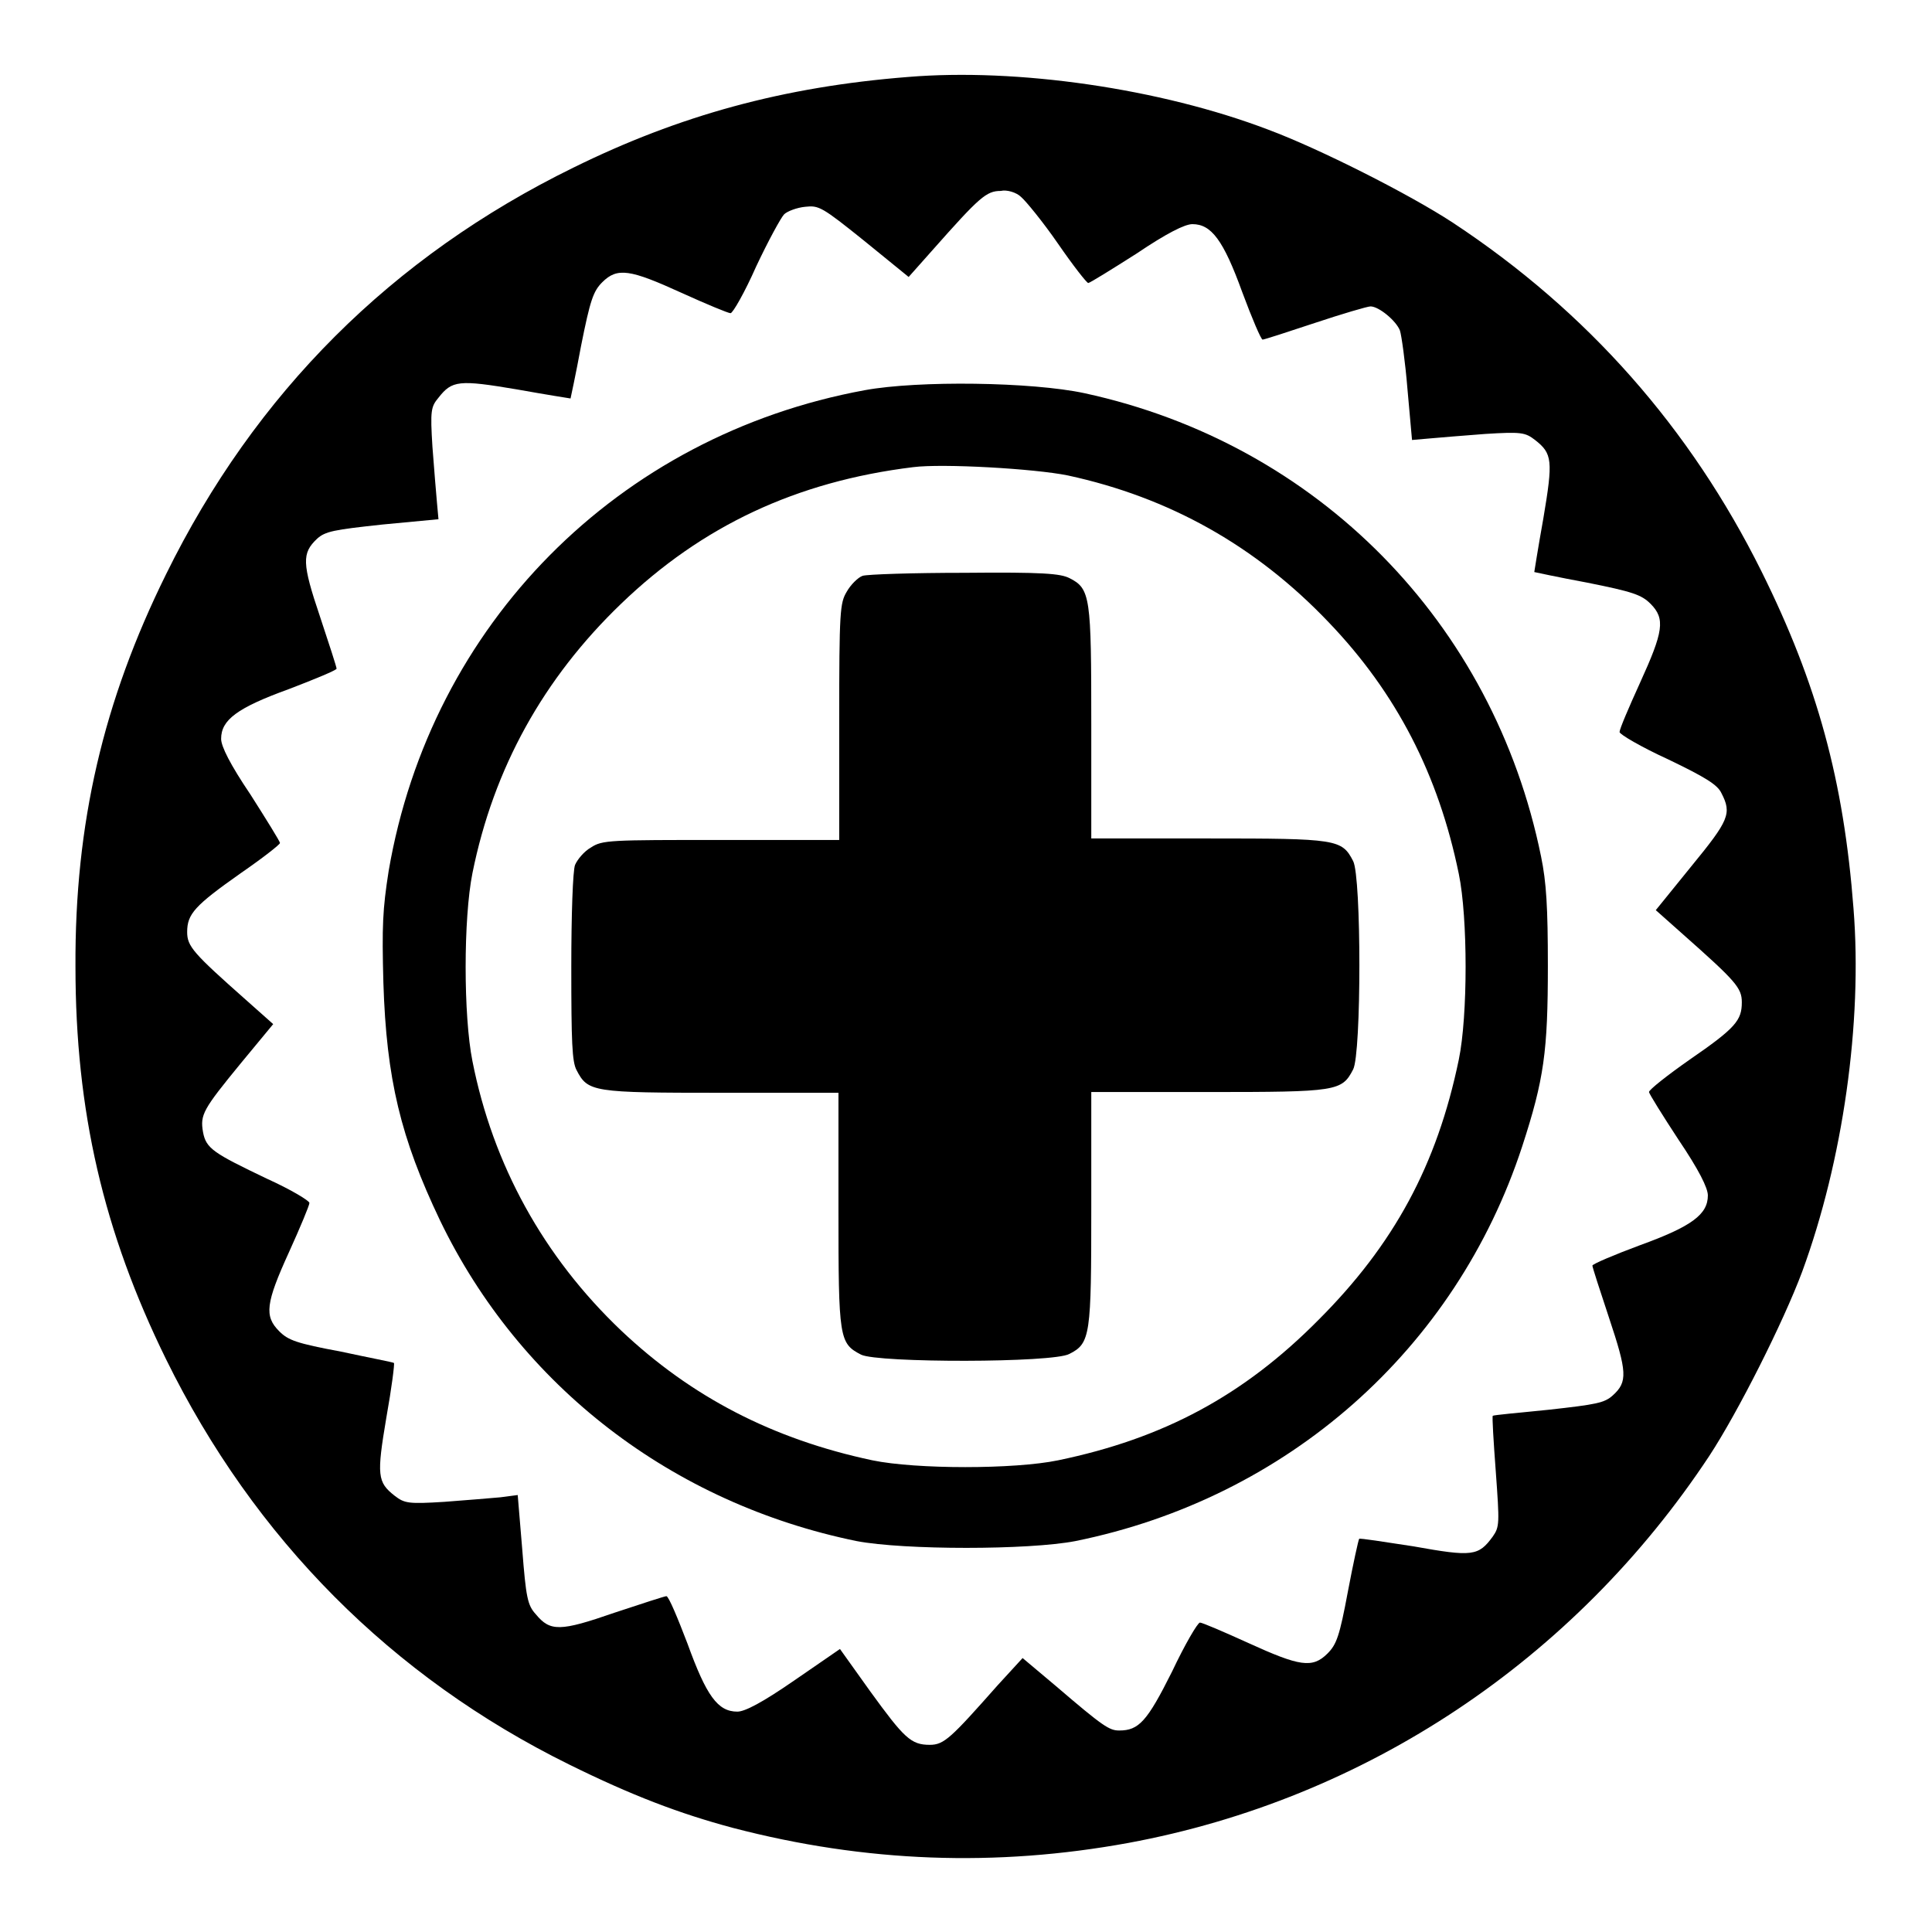 <?xml version="1.0" encoding="utf-8"?>
<!-- Svg Vector Icons : http://www.onlinewebfonts.com/icon -->
<!DOCTYPE svg PUBLIC "-//W3C//DTD SVG 1.1//EN" "http://www.w3.org/Graphics/SVG/1.1/DTD/svg11.dtd">
<svg version="1.1" xmlns="http://www.w3.org/2000/svg" xmlns:xlink="http://www.w3.org/1999/xlink" x="0px" y="0px" viewBox="0 0 256 256" enable-background="new 0 0 256 256" xml:space="preserve">
<g><g><g><path fill="#000000" d="M120.3,10.2c-16.5,1.3-30.3,5.1-44.3,12C51.9,34,33.8,52.1,22,76.1c-8.3,16.8-12.1,33-12,52c0,19.1,3.7,35.1,12,52c11.7,23.8,29.9,42.1,53.4,53.7c8.3,4.1,14.6,6.5,21.7,8.4c17.6,4.6,34.9,5.2,52.4,2c31.4-5.8,59.1-24.2,77-51.3c3.8-5.8,9.8-17.7,12.3-24.4c5.4-14.7,8-33,6.8-48.1c-1.3-17-4.8-29.8-12.2-44.7c-9.4-18.9-23-34.4-40.9-46.2c-5.8-3.8-17.7-9.8-24.4-12.3C153.7,11.7,134.7,9,120.3,10.2z M135.3,26.1c0.6,0.5,2.9,3.3,4.9,6.2c2,2.9,3.8,5.2,4,5.2s3.1-1.8,6.4-3.9c4-2.7,6.4-3.9,7.4-3.9c2.5,0,4.1,2.1,6.6,9c1.3,3.5,2.5,6.3,2.7,6.3c0.2,0,3.3-1,6.9-2.2s7-2.2,7.4-2.2c1.1,0,3.4,1.9,3.9,3.2c0.2,0.6,0.7,4.1,1,7.8l0.6,6.7l2.3-0.2c1.2-0.1,4.6-0.4,7.4-0.6c4.8-0.3,5.3-0.2,6.6,0.8c2.3,1.8,2.4,2.7,1.1,10.4c-0.7,3.9-1.2,7.1-1.2,7.1c0,0,3.2,0.7,7,1.4c6,1.2,7.2,1.6,8.4,2.8c2,2,1.7,3.7-1.4,10.5c-1.5,3.3-2.7,6.1-2.7,6.5c0,0.3,2.9,2,6.4,3.6c5,2.4,6.6,3.4,7.1,4.5c1.4,2.7,1,3.6-4,9.7l-4.7,5.8l3.6,3.2c7,6.2,7.8,7.1,7.8,9c0,2.4-0.8,3.4-6.9,7.6c-3,2.1-5.4,4-5.4,4.3c0,0.2,1.8,3.1,3.9,6.3c2.7,4,3.9,6.4,3.9,7.4c0,2.5-2.1,4.1-9,6.6c-3.5,1.3-6.3,2.5-6.3,2.7c0,0.2,1,3.3,2.2,6.9c2.4,7.2,2.5,8.5,0.5,10.3c-1.1,1-2.2,1.2-8.5,1.9c-4,0.4-7.3,0.7-7.4,0.8c-0.1,0.1,0.1,3.4,0.4,7.4c0.5,6.9,0.5,7.3-0.4,8.6c-1.9,2.6-2.7,2.7-10.5,1.3c-3.9-0.6-7.1-1.1-7.2-1c-0.1,0.1-0.8,3.3-1.5,7c-1.1,5.9-1.5,7-2.7,8.2c-2,2-3.7,1.7-10.5-1.4c-3.3-1.5-6.1-2.7-6.4-2.7c-0.3,0-2,2.9-3.7,6.5c-3.3,6.6-4.4,7.8-7,7.8c-1.3,0-2.1-0.5-8.4-5.9l-4.4-3.7l-3.3,3.6c-6.2,7-7.1,7.9-9,7.9c-2.5,0-3.4-0.9-7.9-7.1l-4-5.6l-6.1,4.2c-4.2,2.9-6.5,4.1-7.5,4.1c-2.6,0-4.1-2.1-6.6-9c-1.3-3.4-2.5-6.3-2.8-6.3c-0.2,0-3.3,1-6.9,2.2c-7.2,2.5-8.5,2.5-10.4,0.2c-1.1-1.2-1.3-2.2-1.8-8.6l-0.6-7.2l-2.3,0.3c-1.2,0.1-4.6,0.4-7.4,0.6c-4.8,0.3-5.3,0.2-6.6-0.8c-2.3-1.8-2.4-2.7-1.1-10.4c0.7-3.9,1.1-7.1,1-7.2c-0.1-0.1-3.3-0.7-7-1.5c-5.9-1.1-7-1.5-8.2-2.7c-2-2-1.8-3.7,1.3-10.5c1.5-3.3,2.7-6.2,2.7-6.5c0-0.3-2.5-1.8-5.6-3.2c-7.1-3.4-8.1-4-8.5-6.2c-0.4-2.3,0-3,5-9.1l4.3-5.2l-3.6-3.2c-7-6.2-7.8-7.1-7.8-9c0-2.4,1-3.5,7.1-7.8c2.9-2,5.2-3.8,5.2-4s-1.8-3.1-3.9-6.4c-2.7-4-3.9-6.4-3.9-7.4c0-2.5,2.1-4.1,9-6.6c3.4-1.3,6.3-2.5,6.3-2.7c0-0.2-1-3.3-2.2-6.9C40,74.6,40,73.3,42,71.4c1.1-1,2.2-1.2,8.7-1.9l7.4-0.7l-0.2-2.2c-0.1-1.2-0.4-4.6-0.6-7.4c-0.3-4.8-0.2-5.3,0.8-6.5c1.8-2.3,2.7-2.4,10.4-1.1c3.9,0.7,7.1,1.2,7.1,1.2c0,0,0.7-3.2,1.4-7c1.2-6,1.6-7.2,2.8-8.4c2-2,3.7-1.7,10.5,1.4c3.3,1.5,6.2,2.7,6.5,2.7c0.3,0,1.9-2.8,3.4-6.2c1.6-3.4,3.3-6.5,3.7-6.9s1.7-0.9,2.8-1c1.8-0.2,2.2,0,7.8,4.5l5.9,4.8l3.2-3.6c6.2-7,7.1-7.8,9-7.8C133.4,25.1,134.7,25.5,135.3,26.1z"/><path fill="#000000" d="M114.6,51.7c-32.7,6-57.5,31-63.1,63.7c-0.8,5.1-0.9,7.3-0.7,14.8c0.4,12.8,2.3,20.6,7.5,31.5c10.6,22,30.8,37.5,55.2,42.5c6.3,1.2,22.8,1.2,29,0c28.1-5.7,50.4-25.4,59.2-52.3c2.9-8.9,3.4-12.6,3.4-23.9c0-7.8-0.2-11.1-0.9-14.5c-6.3-31-29.6-54.7-60.5-61.4C136.7,50.6,121.7,50.4,114.6,51.7z M141.5,63c13.4,2.9,24.9,9.3,34.6,19.5c8.9,9.3,14.5,20.1,17.2,33.3c1.2,5.8,1.2,18.8,0,24.6c-2.9,14-8.6,24.5-18.6,34.5c-9.9,10-20.5,15.7-34.5,18.6c-5.8,1.2-18.8,1.2-24.6,0c-13.2-2.8-24-8.4-33.3-17.2c-10.3-9.8-17-22-19.7-35.7c-1.2-6-1.2-18.9,0-24.9c2.8-13.9,9.4-25.8,19.7-35.7C93,69.7,105.5,63.8,121,61.9C124.9,61.4,137.1,62.1,141.5,63z"/><path fill="#000000" d="M114.3,76.3c-0.6,0.2-1.6,1.2-2.1,2.1c-0.9,1.5-1,2.5-1,17.2v15.7H95.6c-14.8,0-15.8,0-17.3,1c-0.9,0.5-1.8,1.6-2.1,2.3c-0.3,0.7-0.5,6.7-0.5,13.5c0,10,0.1,12.6,0.7,13.7c1.5,2.9,2.1,3,19.2,3h15.5v15.5c0,17.1,0.1,17.7,3,19.2c2.2,1.1,25.5,1.1,27.6-0.1c2.8-1.4,2.9-2.5,2.9-19.4v-15.3h15.5c17.1,0,17.7-0.1,19.2-3c1.1-2.1,1.1-25.5,0-27.6c-1.5-2.9-2.1-3-19.2-3h-15.5V96c0-16.9-0.1-18-2.9-19.4c-1.2-0.6-3.5-0.8-13.9-0.7C121,75.9,114.9,76.1,114.3,76.3z"/></g></g></g>
</svg>